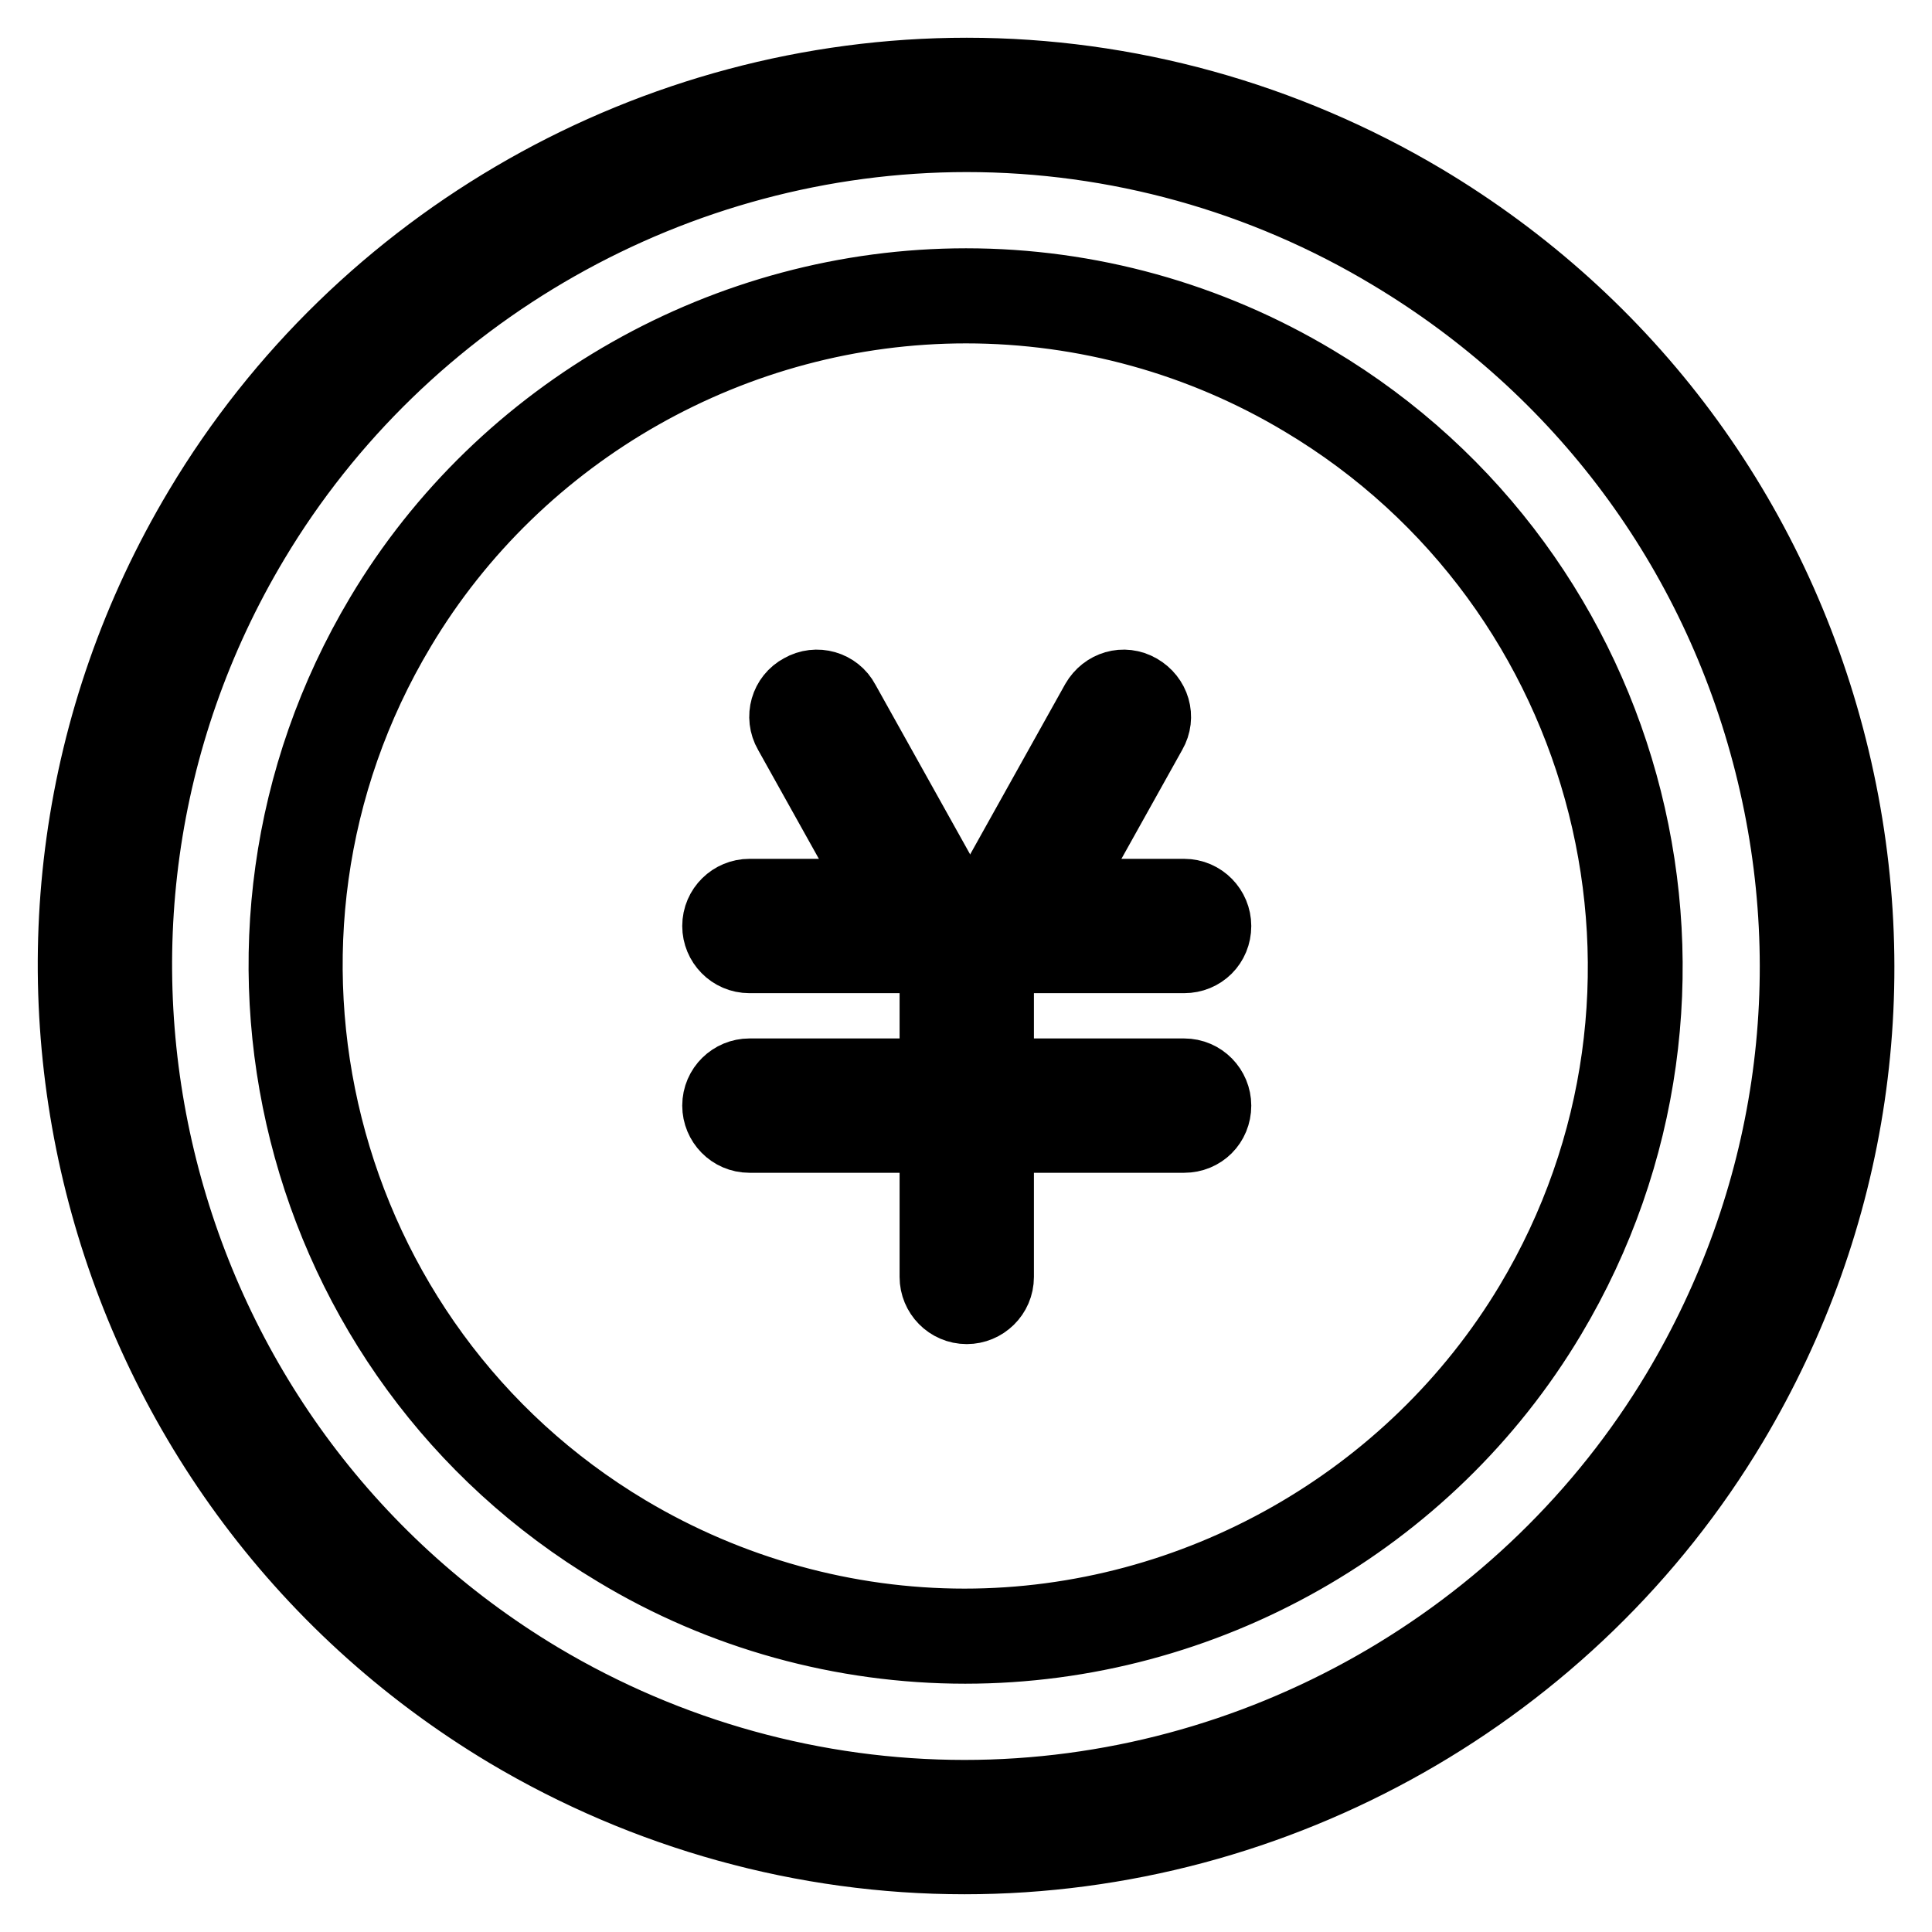 <?xml version="1.0" encoding="utf-8"?>
<!-- Svg Vector Icons : http://www.onlinewebfonts.com/icon -->
<!DOCTYPE svg PUBLIC "-//W3C//DTD SVG 1.1//EN" "http://www.w3.org/Graphics/SVG/1.1/DTD/svg11.dtd">
<svg version="1.1" xmlns="http://www.w3.org/2000/svg" xmlns:xlink="http://www.w3.org/1999/xlink" x="0px" y="0px" viewBox="0 0 256 256" enable-background="new 0 0 256 256" xml:space="preserve">
<g><g><path stroke-width="10" fill-opacity="0" stroke="#000000"  d="M127.8,246c-21.2,0-42.1-5.8-60.4-16.7C11.6,195.9-6.7,123.3,26.7,67.5C47.9,32,86.7,10,128.1,10c21.2,0,42.1,5.8,60.4,16.7c27.1,16.2,46.2,41.9,53.9,72.5c7.7,30.6,3,62.3-13.1,89.3C208.1,224,169.2,246,127.8,246 M128.1,17.8c-38.6,0-74.9,20.6-94.7,53.7c-31.2,52.1-14.1,119.9,38,151.1c17.1,10.2,36.6,15.6,56.4,15.6c38.6,0,74.9-20.6,94.7-53.7c15.1-25.3,19.5-54.9,12.3-83.4c-7.2-28.5-25.1-52.5-50.3-67.6C167.4,23.2,147.9,17.8,128.1,17.8"/><path stroke-width="10" fill-opacity="0" stroke="#000000"  d="M127.9,218.1c-16.2,0-32.2-4.4-46.1-12.8c-42.7-25.5-56.6-80.9-31.1-123.6C66.8,54.7,96.5,37.9,128,37.9c16.2,0,32.1,4.4,46.1,12.8c42.7,25.5,56.6,80.9,31.1,123.6C189.1,201.3,159.5,218.1,127.9,218.1 M128,40.5c-30.7,0-59.5,16.3-75.2,42.6c-24.8,41.4-11.2,95.3,30.2,120c13.6,8.1,29.1,12.4,44.8,12.4c30.7,0,59.5-16.4,75.2-42.6c24.8-41.4,11.2-95.3-30.2-120C159.3,44.8,143.8,40.5,128,40.5"/><path stroke-width="10" fill-opacity="0" stroke="#000000"  d="M156.9,126.6H99.3c-2.2,0-3.9-1.8-3.9-3.9c0-2.2,1.8-3.9,3.9-3.9h57.6c2.2,0,3.9,1.8,3.9,3.9C160.8,124.9,159.1,126.6,156.9,126.6"/><path stroke-width="10" fill-opacity="0" stroke="#000000"  d="M156.9,150.4H99.3c-2.2,0-3.9-1.8-3.9-3.9c0-2.2,1.8-3.9,3.9-3.9h57.6c2.2,0,3.9,1.8,3.9,3.9C160.8,148.7,159.1,150.4,156.9,150.4"/><path stroke-width="10" fill-opacity="0" stroke="#000000"  d="M128.1,173.1c-2.2,0-3.9-1.8-3.9-3.9v-46.5c0-2.2,1.8-3.9,3.9-3.9c2.2,0,3.9,1.8,3.9,3.9v46.5C132,171.4,130.2,173.1,128.1,173.1"/><path stroke-width="10" fill-opacity="0" stroke="#000000"  d="M134,125.6c-0.7,0-1.3-0.2-1.9-0.5c-1.9-1.1-2.6-3.4-1.5-5.3l14.9-26.7c1.1-1.9,3.4-2.6,5.3-1.5c1.9,1.1,2.6,3.4,1.5,5.3l-14.9,26.7C136.7,124.9,135.4,125.6,134,125.6"/><path stroke-width="10" fill-opacity="0" stroke="#000000"  d="M123.1,125.6c-1.4,0-2.7-0.7-3.4-2l-14.9-26.7c-1.1-1.9-0.4-4.3,1.5-5.3c1.9-1.1,4.3-0.4,5.3,1.5l14.9,26.7c1.1,1.9,0.4,4.3-1.5,5.3C124.4,125.5,123.7,125.6,123.1,125.6"/></g></g>
</svg>